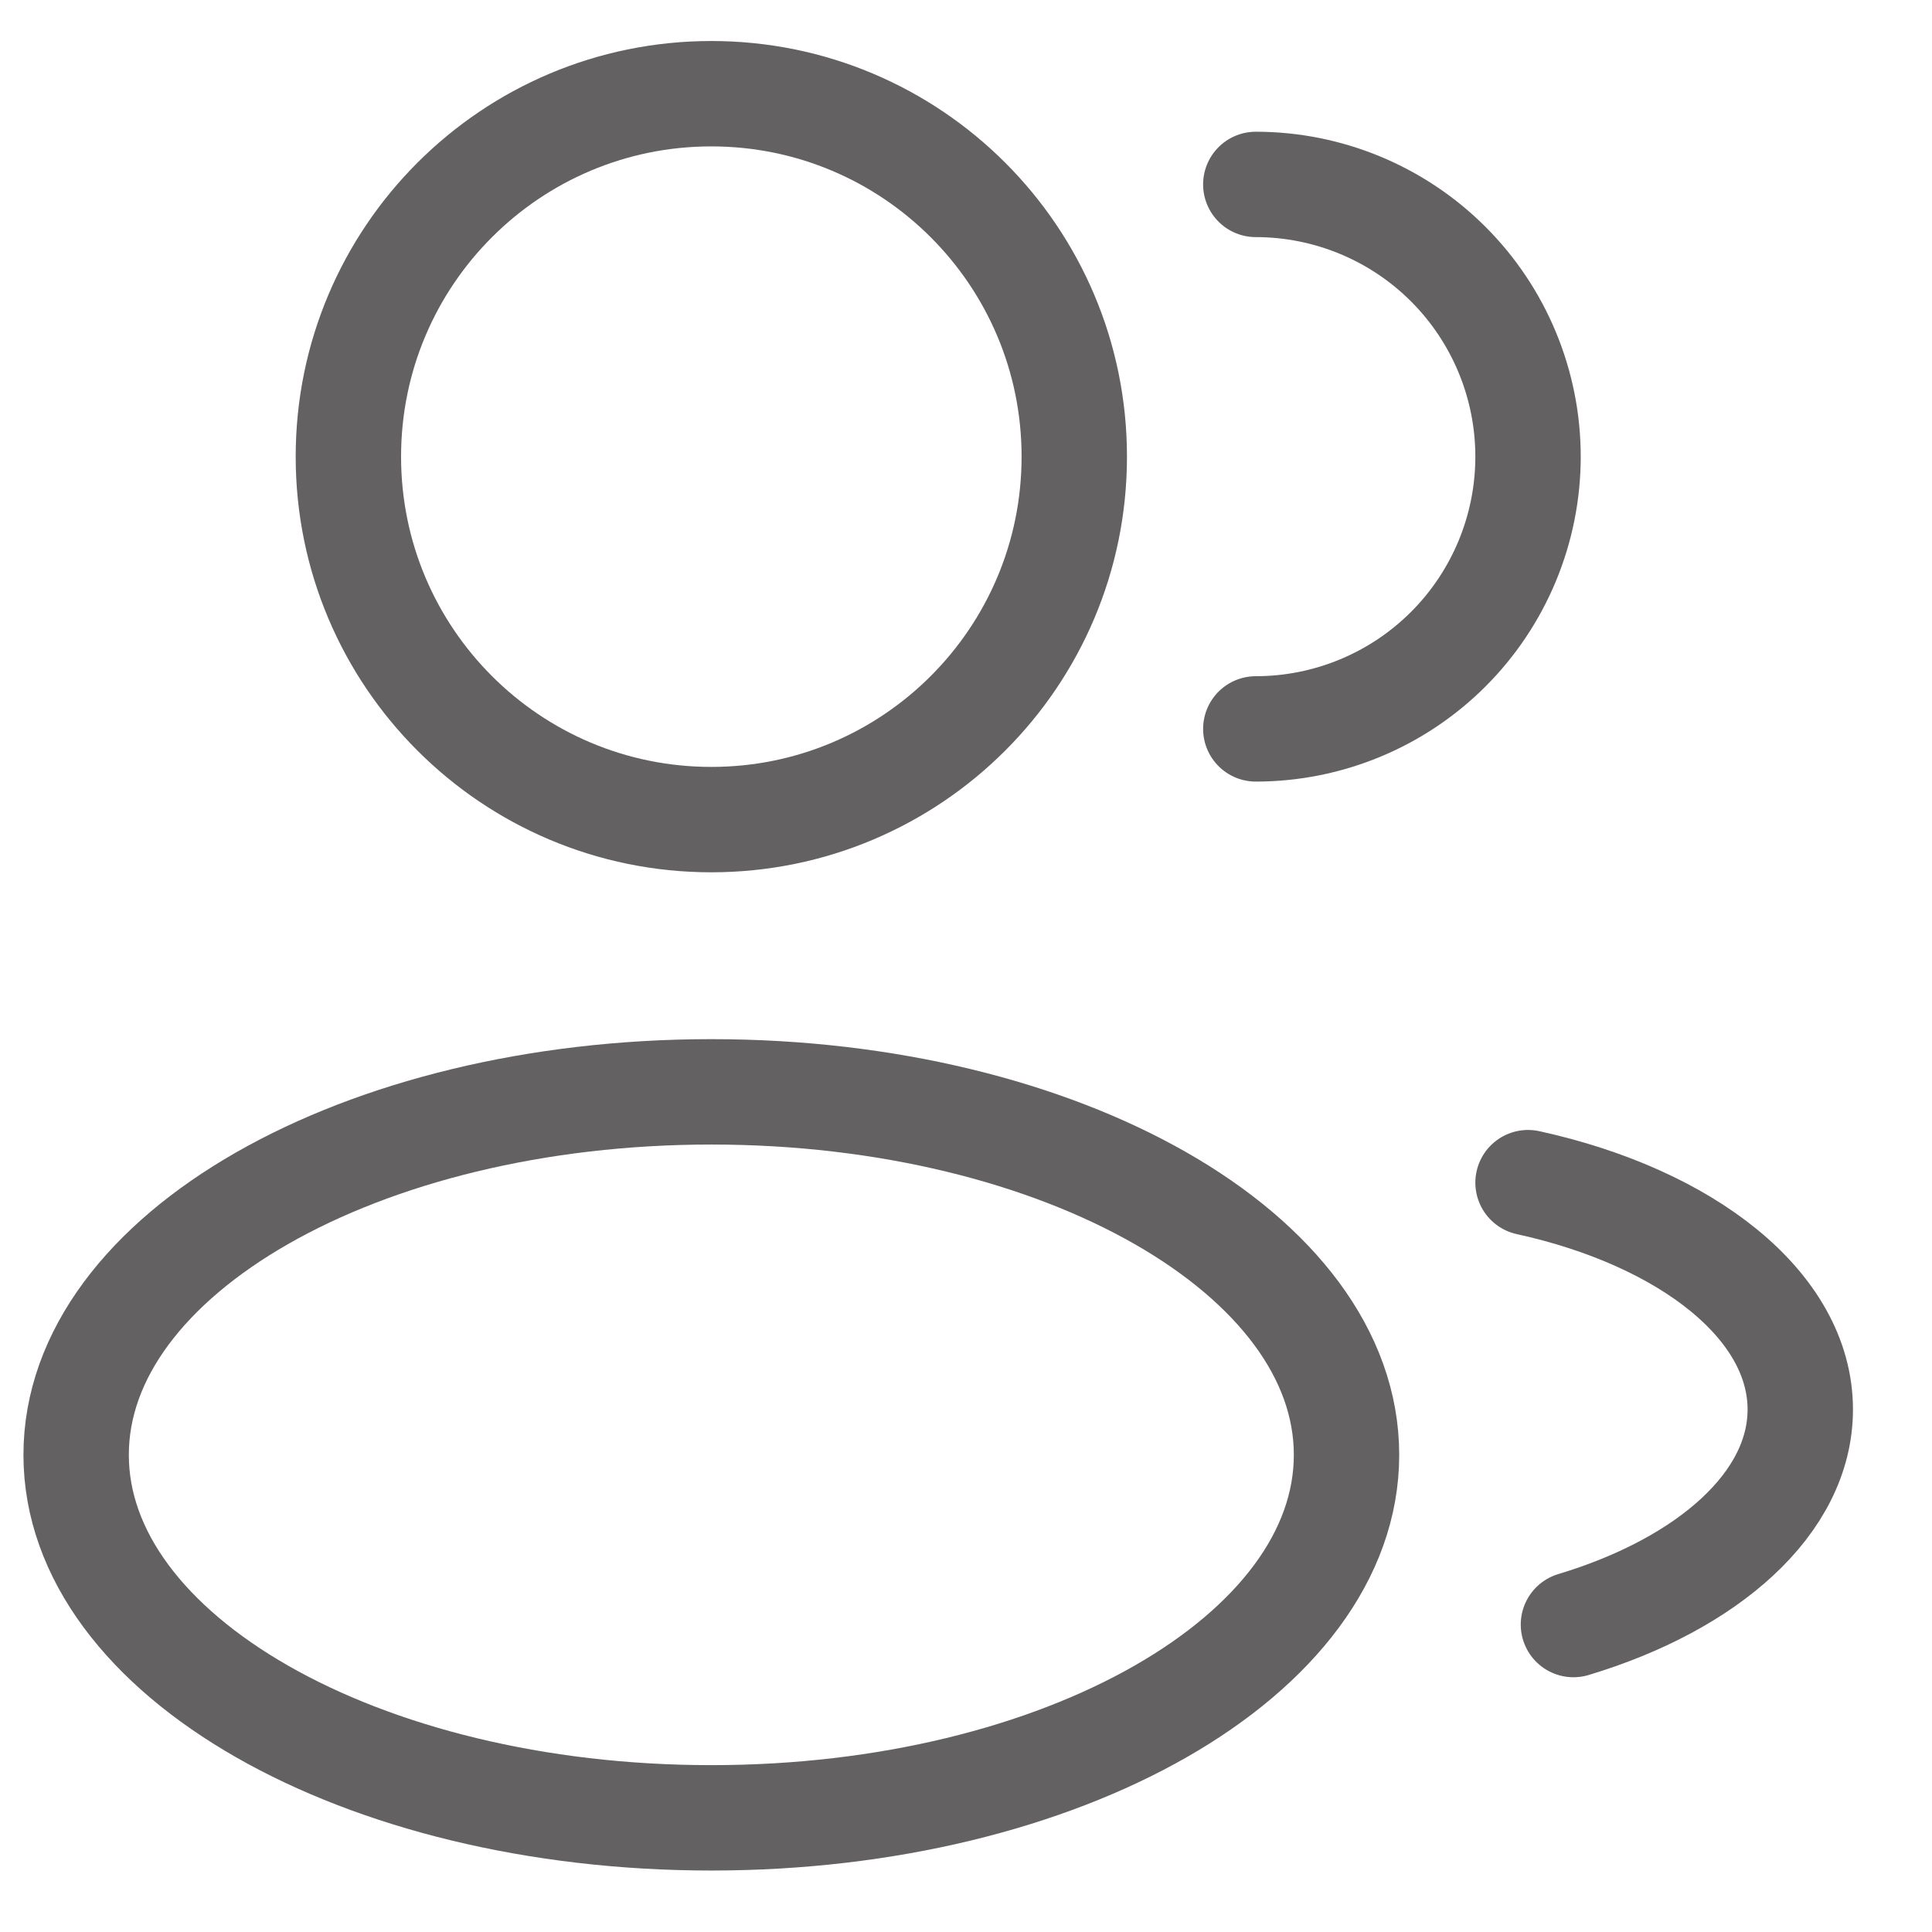 <svg width="22" height="22" viewBox="0 0 22 22" fill="none" xmlns="http://www.w3.org/2000/svg">
<path d="M8.1 9.333C10.383 9.333 12.233 7.483 12.233 5.2C12.233 2.917 10.383 1.067 8.1 1.067C5.817 1.067 3.967 2.917 3.967 5.2C3.967 7.483 5.817 9.333 8.1 9.333Z" stroke="#636161" stroke-width="1.2"/>
<path d="M14.3 8.3C15.122 8.3 15.911 7.973 16.492 7.392C17.073 6.811 17.4 6.022 17.4 5.2C17.4 4.378 17.073 3.589 16.492 3.008C15.911 2.427 15.122 2.1 14.3 2.1" stroke="#636161" stroke-width="1.2" stroke-linecap="round"/>
<path d="M8.1 20.7C12.095 20.7 15.333 18.849 15.333 16.567C15.333 14.284 12.095 12.433 8.1 12.433C4.105 12.433 0.867 14.284 0.867 16.567C0.867 18.849 4.105 20.7 8.1 20.7Z" stroke="#636161" stroke-width="1.2"/>
<path d="M17.4 13.467C19.212 13.864 20.5 14.871 20.5 16.05C20.5 17.114 19.452 18.037 17.917 18.499" stroke="#636161" stroke-width="1.2" stroke-linecap="round"/>
</svg>
